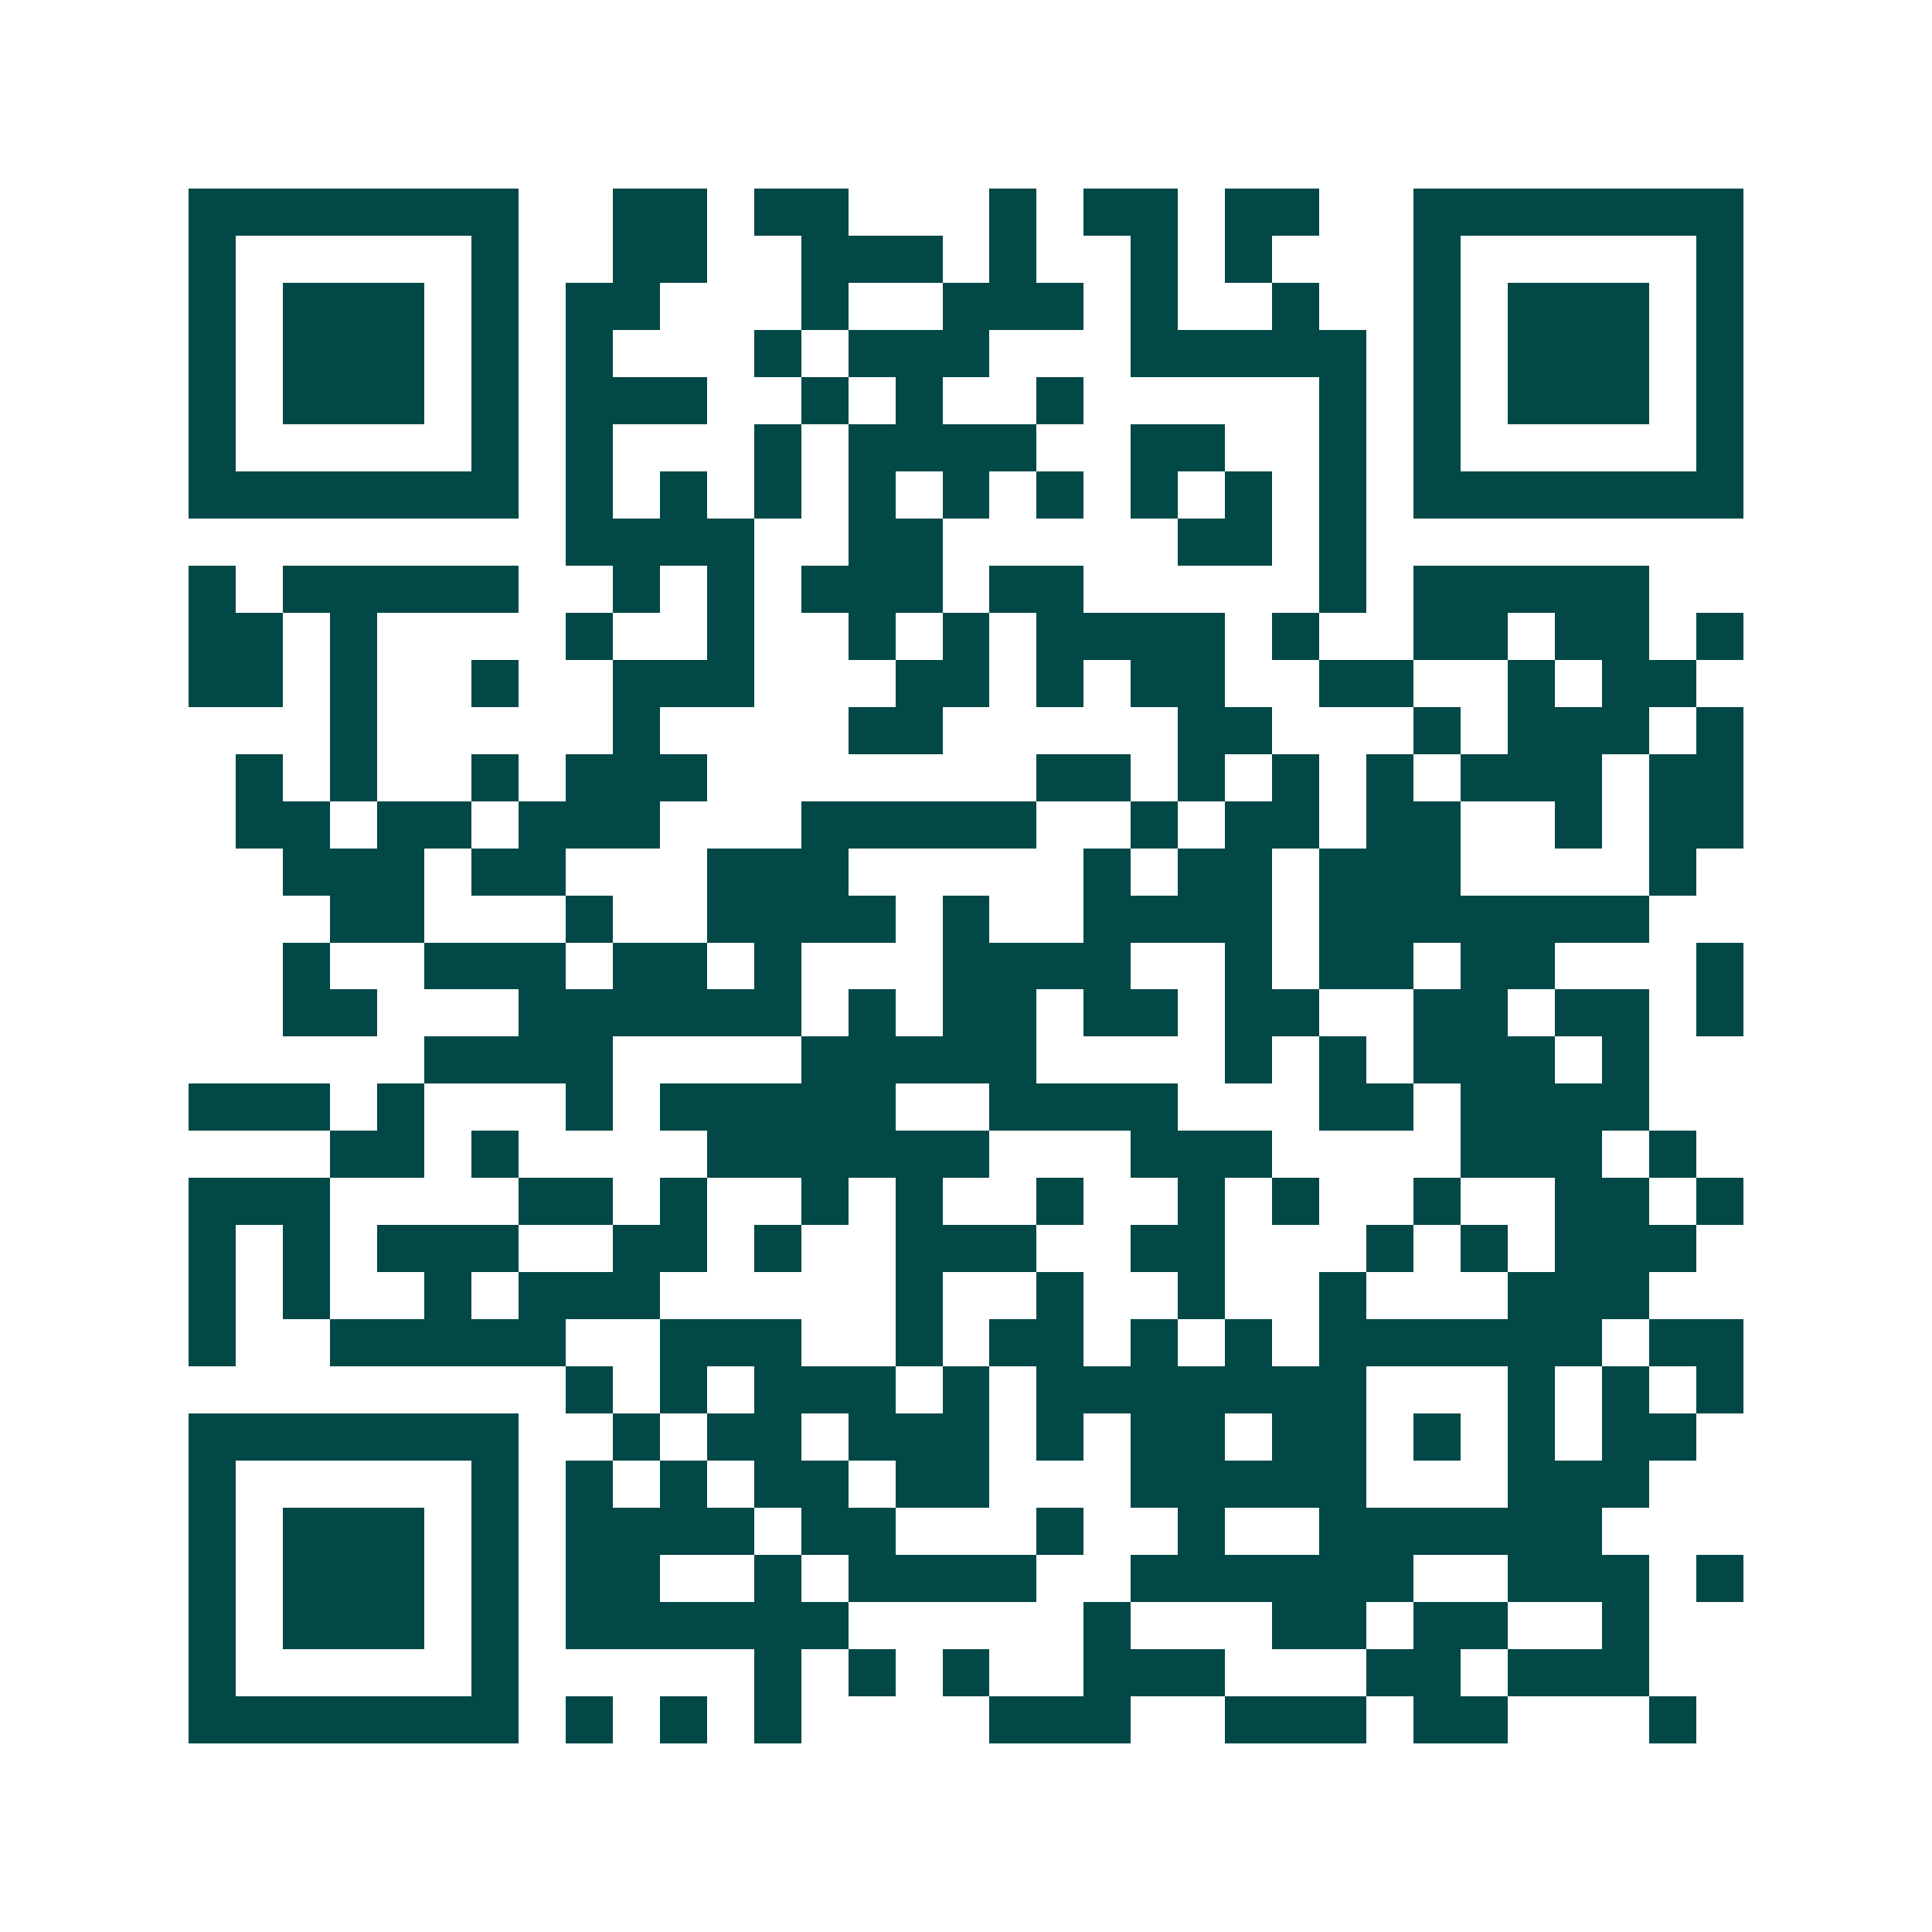 <svg xmlns="http://www.w3.org/2000/svg" width="200" height="200" viewBox="0 0 41 41" shape-rendering="crispEdges"><path fill="#ffffff" d="M0 0h41v41H0z"/><path stroke="#014847" d="M4 4.5h7m2 0h2m1 0h2m3 0h1m1 0h2m1 0h2m2 0h7M4 5.5h1m5 0h1m2 0h2m2 0h3m1 0h1m2 0h1m1 0h1m3 0h1m5 0h1M4 6.5h1m1 0h3m1 0h1m1 0h2m3 0h1m2 0h3m1 0h1m2 0h1m2 0h1m1 0h3m1 0h1M4 7.5h1m1 0h3m1 0h1m1 0h1m3 0h1m1 0h3m3 0h5m1 0h1m1 0h3m1 0h1M4 8.5h1m1 0h3m1 0h1m1 0h3m2 0h1m1 0h1m2 0h1m5 0h1m1 0h1m1 0h3m1 0h1M4 9.5h1m5 0h1m1 0h1m3 0h1m1 0h4m2 0h2m2 0h1m1 0h1m5 0h1M4 10.5h7m1 0h1m1 0h1m1 0h1m1 0h1m1 0h1m1 0h1m1 0h1m1 0h1m1 0h1m1 0h7M12 11.5h4m2 0h2m5 0h2m1 0h1M4 12.5h1m1 0h5m2 0h1m1 0h1m1 0h3m1 0h2m5 0h1m1 0h5M4 13.5h2m1 0h1m4 0h1m2 0h1m2 0h1m1 0h1m1 0h4m1 0h1m2 0h2m1 0h2m1 0h1M4 14.5h2m1 0h1m2 0h1m2 0h3m3 0h2m1 0h1m1 0h2m2 0h2m2 0h1m1 0h2M7 15.5h1m5 0h1m4 0h2m5 0h2m3 0h1m1 0h3m1 0h1M5 16.5h1m1 0h1m2 0h1m1 0h3m7 0h2m1 0h1m1 0h1m1 0h1m1 0h3m1 0h2M5 17.5h2m1 0h2m1 0h3m3 0h5m2 0h1m1 0h2m1 0h2m2 0h1m1 0h2M6 18.5h3m1 0h2m3 0h3m5 0h1m1 0h2m1 0h3m4 0h1M7 19.5h2m3 0h1m2 0h4m1 0h1m2 0h4m1 0h7M6 20.5h1m2 0h3m1 0h2m1 0h1m3 0h4m2 0h1m1 0h2m1 0h2m3 0h1M6 21.5h2m3 0h6m1 0h1m1 0h2m1 0h2m1 0h2m2 0h2m1 0h2m1 0h1M9 22.5h4m4 0h5m4 0h1m1 0h1m1 0h3m1 0h1M4 23.5h3m1 0h1m3 0h1m1 0h5m2 0h4m3 0h2m1 0h4M7 24.5h2m1 0h1m4 0h6m3 0h3m4 0h3m1 0h1M4 25.5h3m4 0h2m1 0h1m2 0h1m1 0h1m2 0h1m2 0h1m1 0h1m2 0h1m2 0h2m1 0h1M4 26.5h1m1 0h1m1 0h3m2 0h2m1 0h1m2 0h3m2 0h2m3 0h1m1 0h1m1 0h3M4 27.5h1m1 0h1m2 0h1m1 0h3m5 0h1m2 0h1m2 0h1m2 0h1m3 0h3M4 28.5h1m2 0h5m2 0h3m2 0h1m1 0h2m1 0h1m1 0h1m1 0h6m1 0h2M12 29.5h1m1 0h1m1 0h3m1 0h1m1 0h7m3 0h1m1 0h1m1 0h1M4 30.5h7m2 0h1m1 0h2m1 0h3m1 0h1m1 0h2m1 0h2m1 0h1m1 0h1m1 0h2M4 31.5h1m5 0h1m1 0h1m1 0h1m1 0h2m1 0h2m3 0h5m3 0h3M4 32.5h1m1 0h3m1 0h1m1 0h4m1 0h2m3 0h1m2 0h1m2 0h6M4 33.5h1m1 0h3m1 0h1m1 0h2m2 0h1m1 0h4m2 0h6m2 0h3m1 0h1M4 34.5h1m1 0h3m1 0h1m1 0h6m5 0h1m3 0h2m1 0h2m2 0h1M4 35.5h1m5 0h1m5 0h1m1 0h1m1 0h1m2 0h3m3 0h2m1 0h3M4 36.5h7m1 0h1m1 0h1m1 0h1m4 0h3m2 0h3m1 0h2m3 0h1"/></svg>
